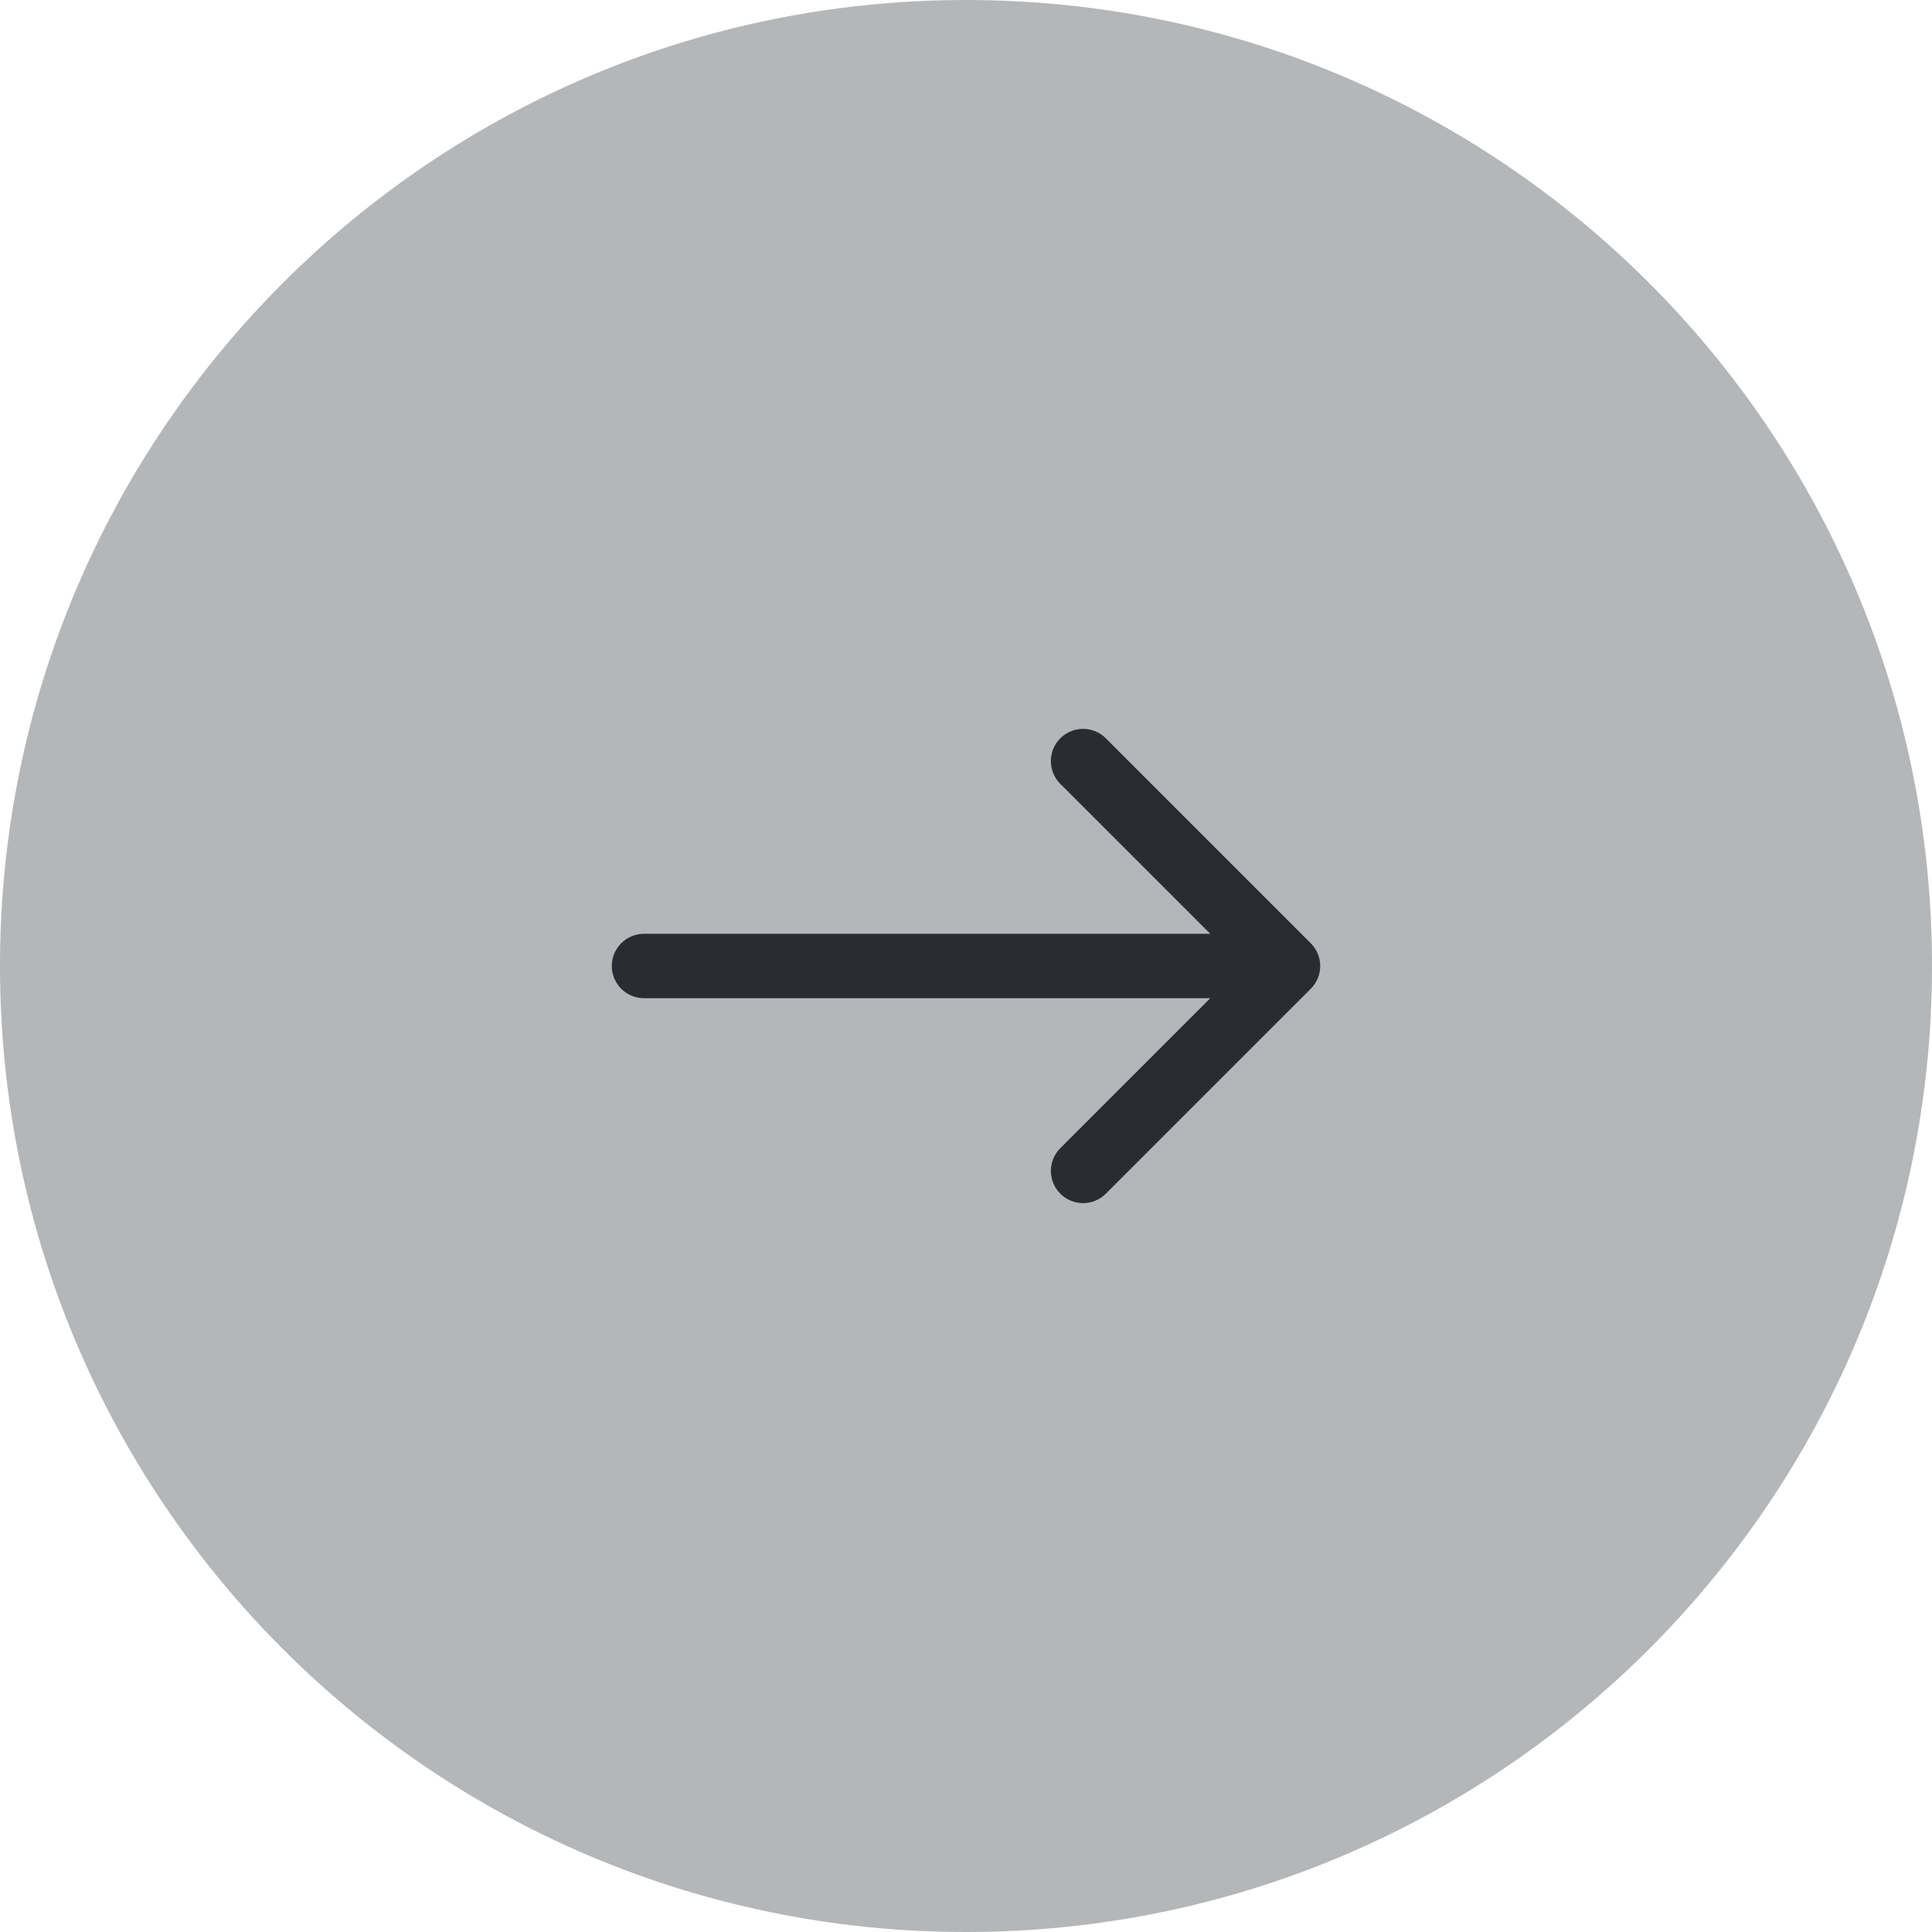 <?xml version="1.0" encoding="UTF-8"?> <svg xmlns="http://www.w3.org/2000/svg" width="60" height="60" viewBox="0 0 60 60" fill="none"> <path d="M60 30C60 46.569 46.569 60 30 60C13.431 60 0 46.569 0 30C0 13.431 13.431 0 30 0C46.569 0 60 13.431 60 30Z" fill="#B4B6B7"></path> <path fill-rule="evenodd" clip-rule="evenodd" d="M34.343 22.929L40.707 29.293C41.098 29.683 41.098 30.317 40.707 30.707L34.343 37.071C33.953 37.462 33.319 37.462 32.929 37.071C32.538 36.681 32.538 36.047 32.929 35.657L37.586 31H20C19.448 31 19 30.552 19 30C19 29.448 19.448 29 20 29H37.586L32.929 24.343C32.538 23.953 32.538 23.32 32.929 22.929C33.319 22.538 33.953 22.538 34.343 22.929Z" fill="#292D32"></path> </svg> 